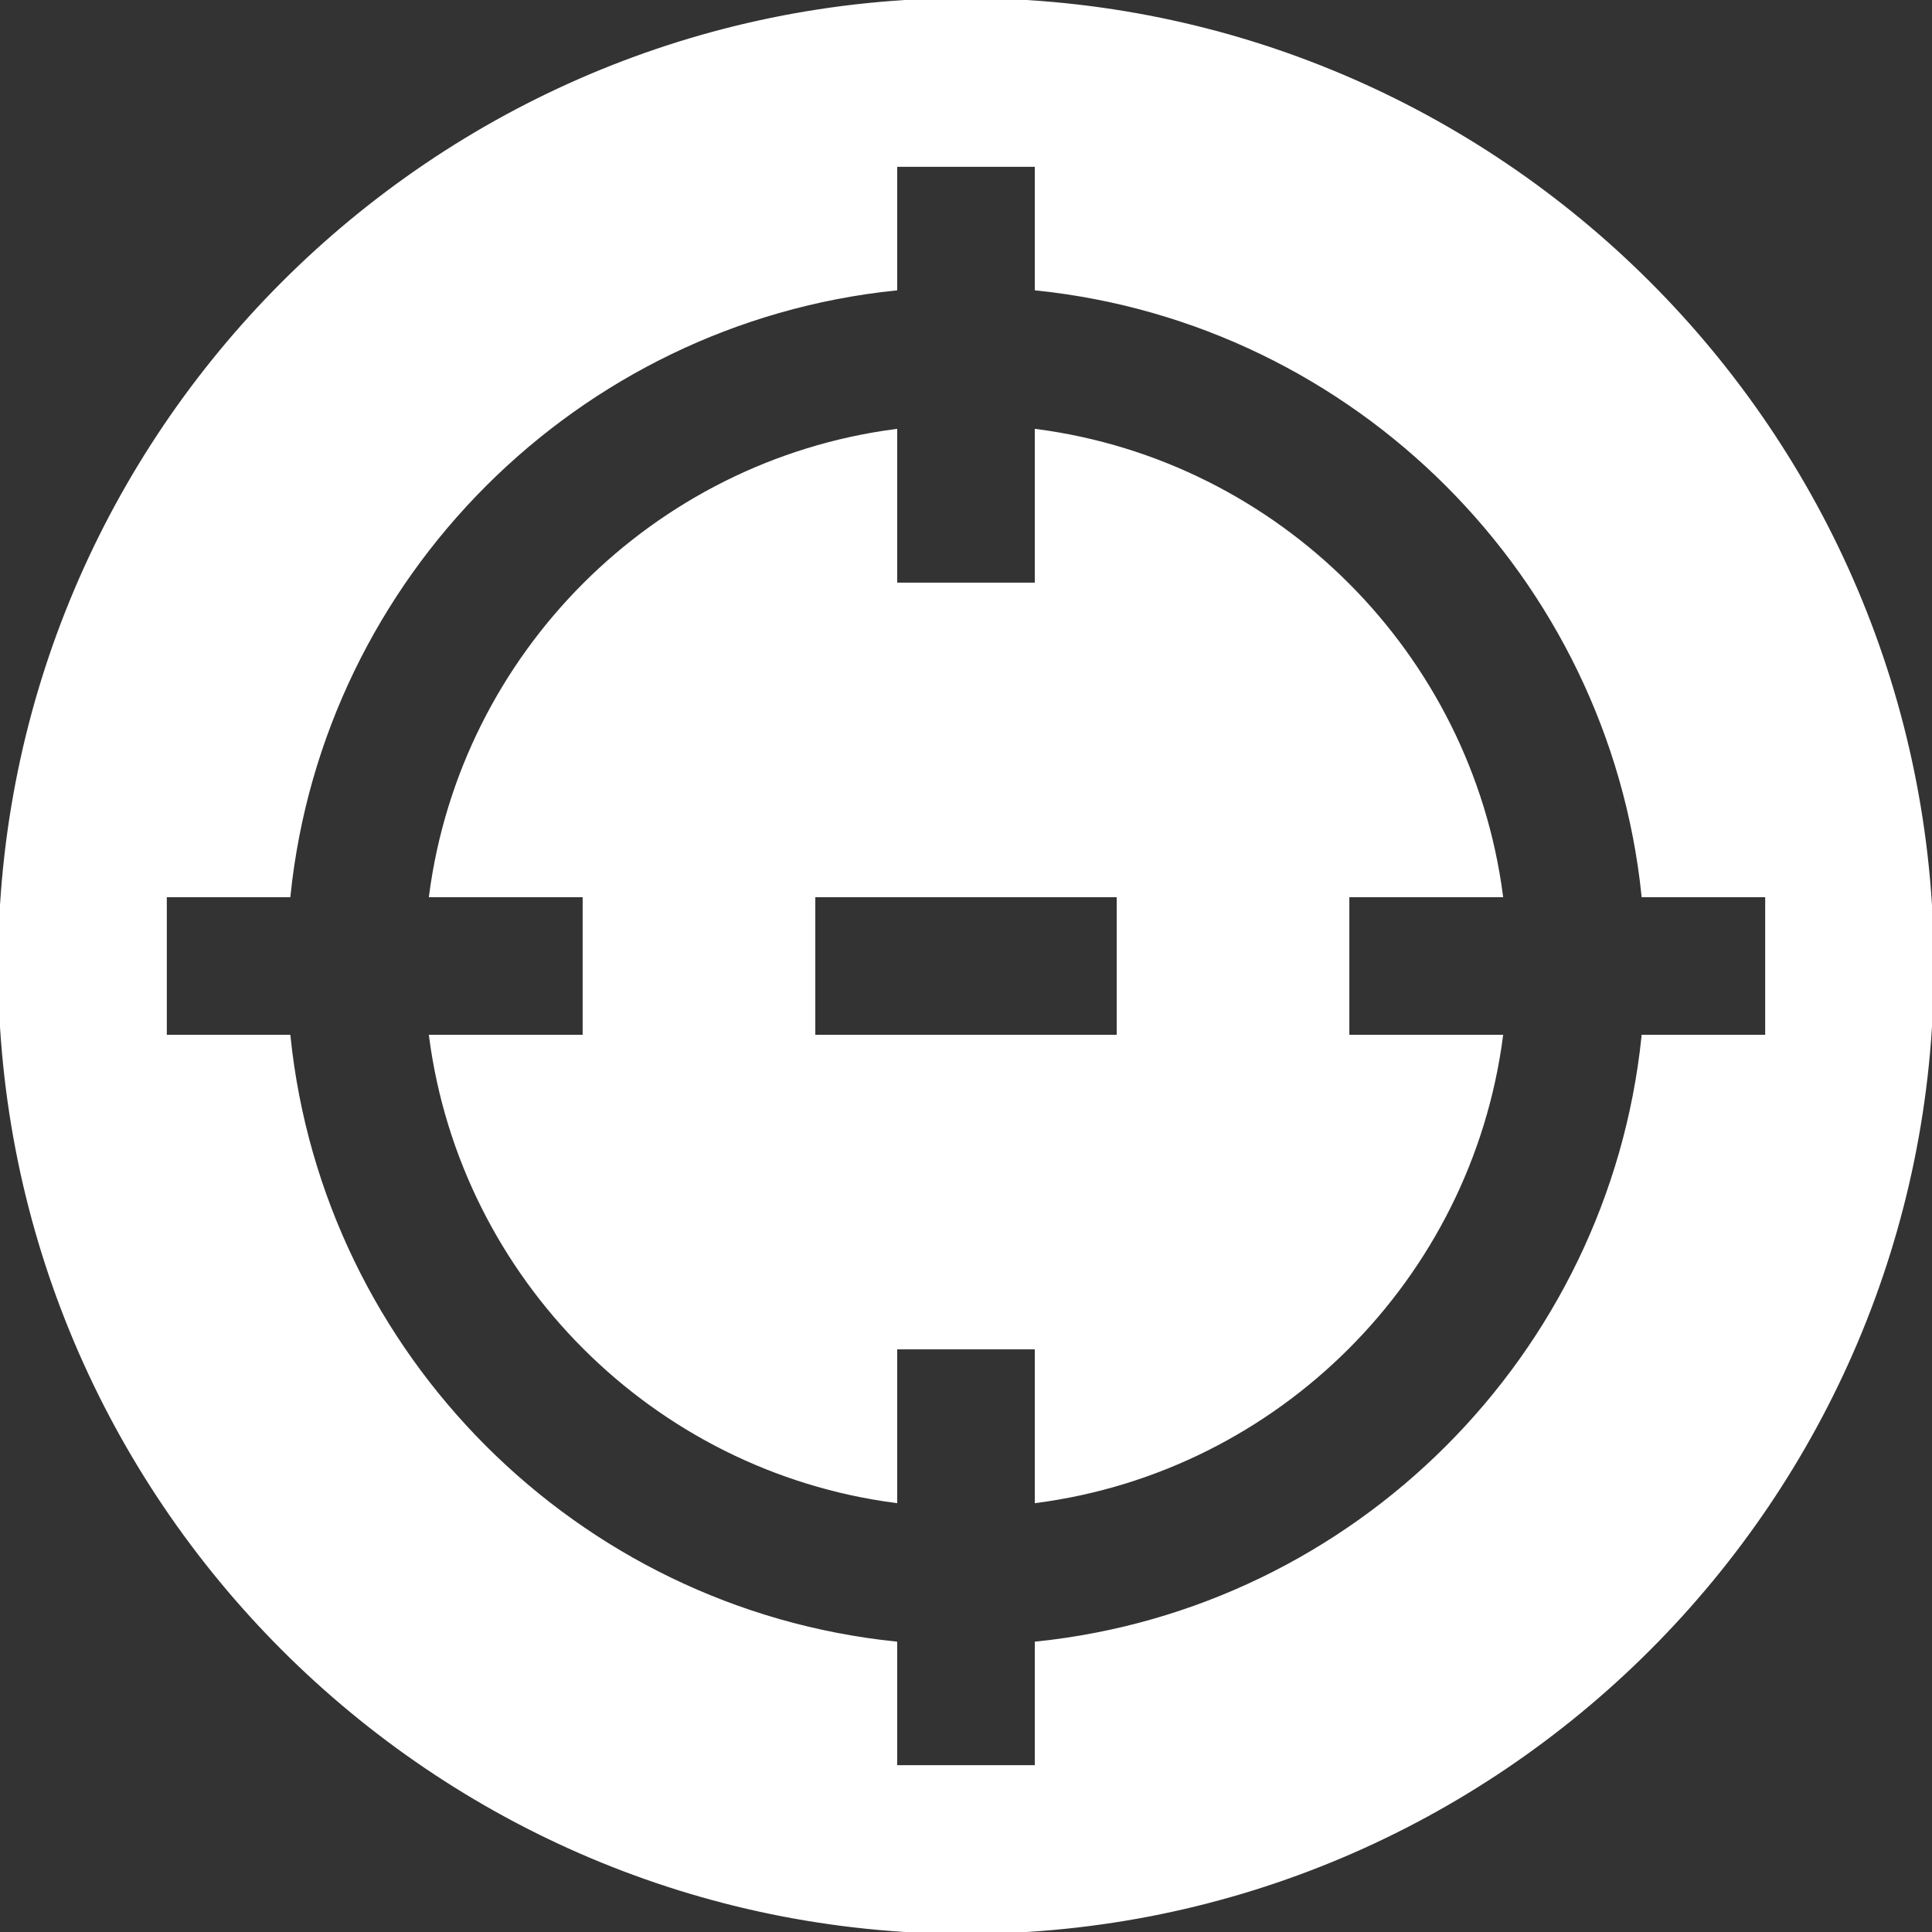 <svg xmlns="http://www.w3.org/2000/svg" xmlns:xlink="http://www.w3.org/1999/xlink" fill="#ffffff" height="800px" width="800px" id="Layer_1" viewBox="0 0 512 512" xml:space="preserve" stroke="#ffffff"><rect x="0" y="0" width="512" height="512" fill="#333333" stroke="none"/><g id="SVGRepo_bgCarrier" stroke-width="0"></g><g id="SVGRepo_tracerCarrier" stroke-linecap="round" stroke-linejoin="round"></g><g id="SVGRepo_iconCarrier"> <g> <g> <path d="M357.091,274.732v-37.463h40.697c-8.397-63.908-59.148-114.658-123.056-123.056v40.697h-37.463v-40.697 c-63.908,8.398-114.659,59.148-123.056,123.056h40.695v37.463h-40.695c8.397,63.908,59.148,114.658,123.056,123.056v-40.696 h37.463v40.696c63.908-8.398,114.659-59.148,123.056-123.056L357.091,274.732L357.091,274.732z M296.437,274.732h-80.874v-37.463 h80.874V274.732z"></path> </g> </g> <g> <g> <path d="M256,0C114.84,0,0,114.842,0,256s114.84,256,256,256s256-114.842,256-256S397.16,0,256,0z M435.511,274.732 c-8.764,84.587-76.191,152.015-160.779,160.778v32.783h-37.463V435.51c-84.589-8.763-152.015-76.191-160.779-160.778H43.707 v-37.463h32.782C85.253,152.681,152.68,85.254,237.268,76.49V43.707h37.463V76.49c84.589,8.764,152.015,76.191,160.779,160.778 h32.782v37.463H435.511z"></path> </g> </g> </g></svg>
